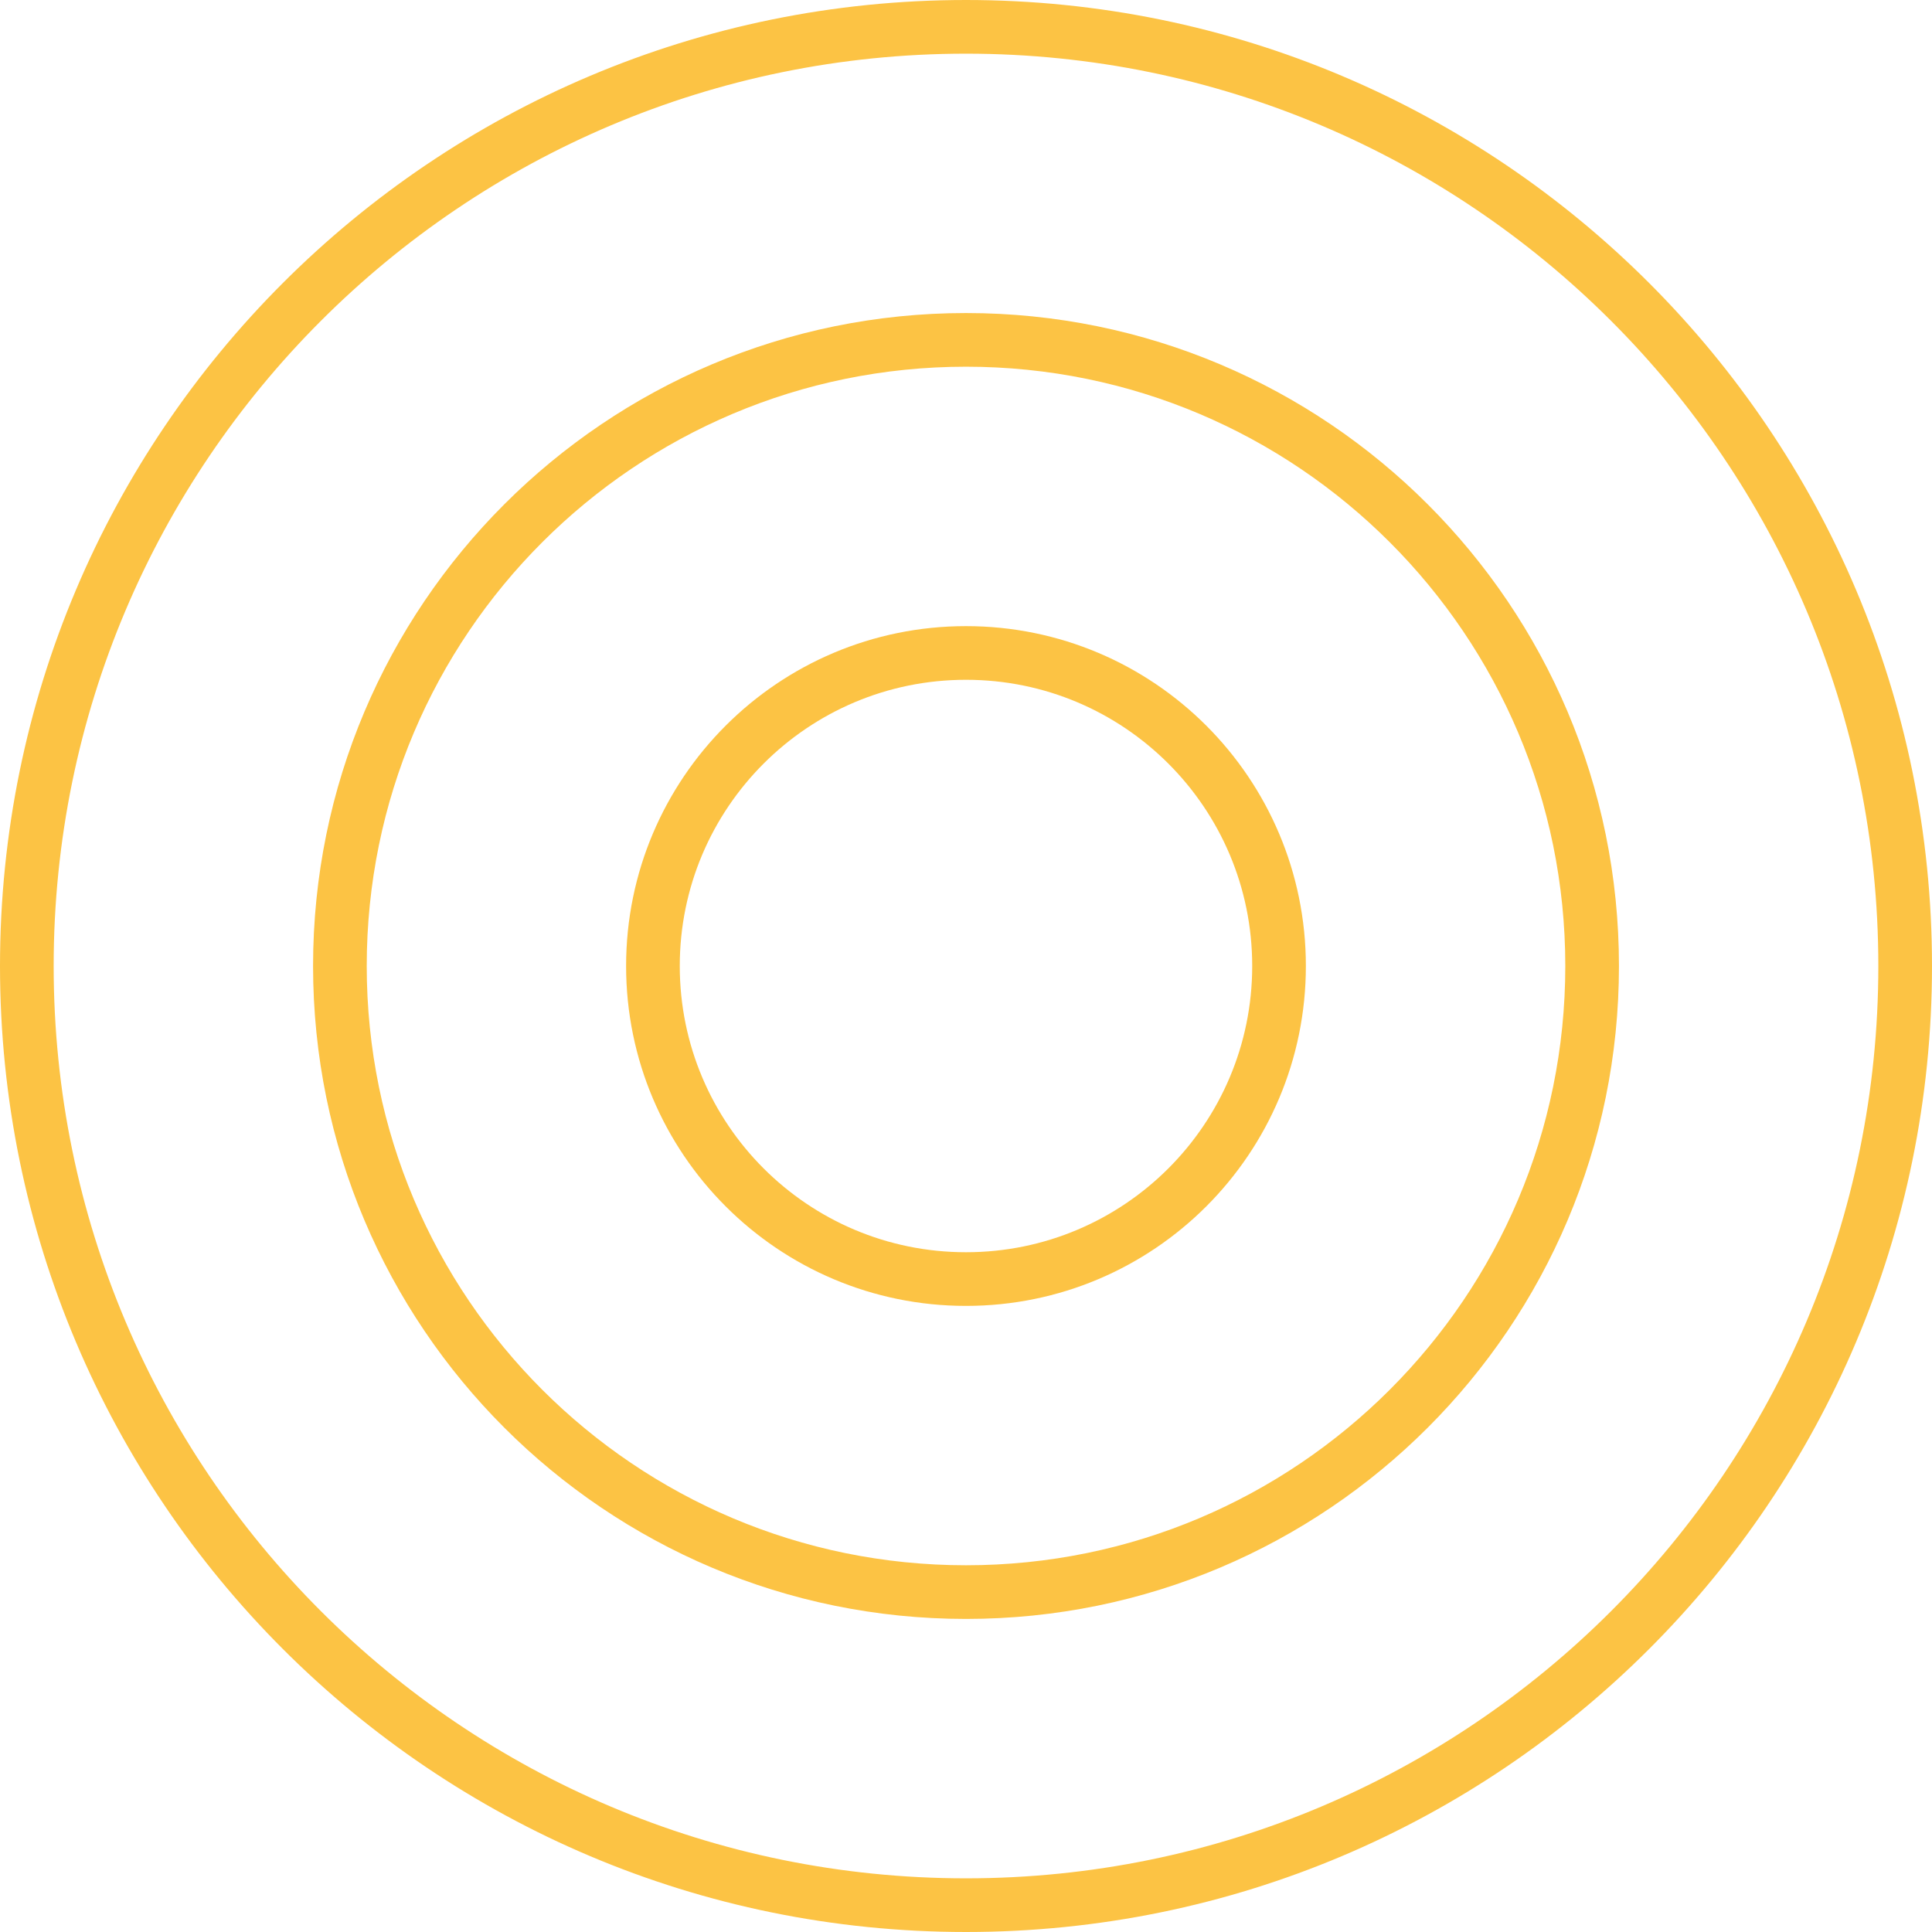 <?xml version="1.0" encoding="UTF-8"?> <svg xmlns="http://www.w3.org/2000/svg" width="72" height="72" viewBox="0 0 72 72" fill="none"> <path d="M36 47.667C42.443 47.667 47.666 42.444 47.666 36C47.666 29.557 42.443 24.334 36 24.334C29.556 24.334 24.333 29.557 24.333 36C24.333 42.444 29.556 47.667 36 47.667Z" stroke="#FCC344" stroke-width="2" stroke-miterlimit="10"></path> <path d="M36 59.333C48.887 59.333 59.334 48.886 59.334 36C59.334 23.113 48.887 12.666 36 12.666C23.114 12.666 12.667 23.113 12.667 36C12.667 48.886 23.114 59.333 36 59.333Z" stroke="#FCC344" stroke-width="2" stroke-miterlimit="10"></path> <path d="M36 71C55.33 71 71 55.33 71 36C71 16.67 55.33 1 36 1C16.67 1 1 16.67 1 36C1 55.33 16.67 71 36 71Z" stroke="#FCC344" stroke-width="2" stroke-miterlimit="10"></path> </svg> 
